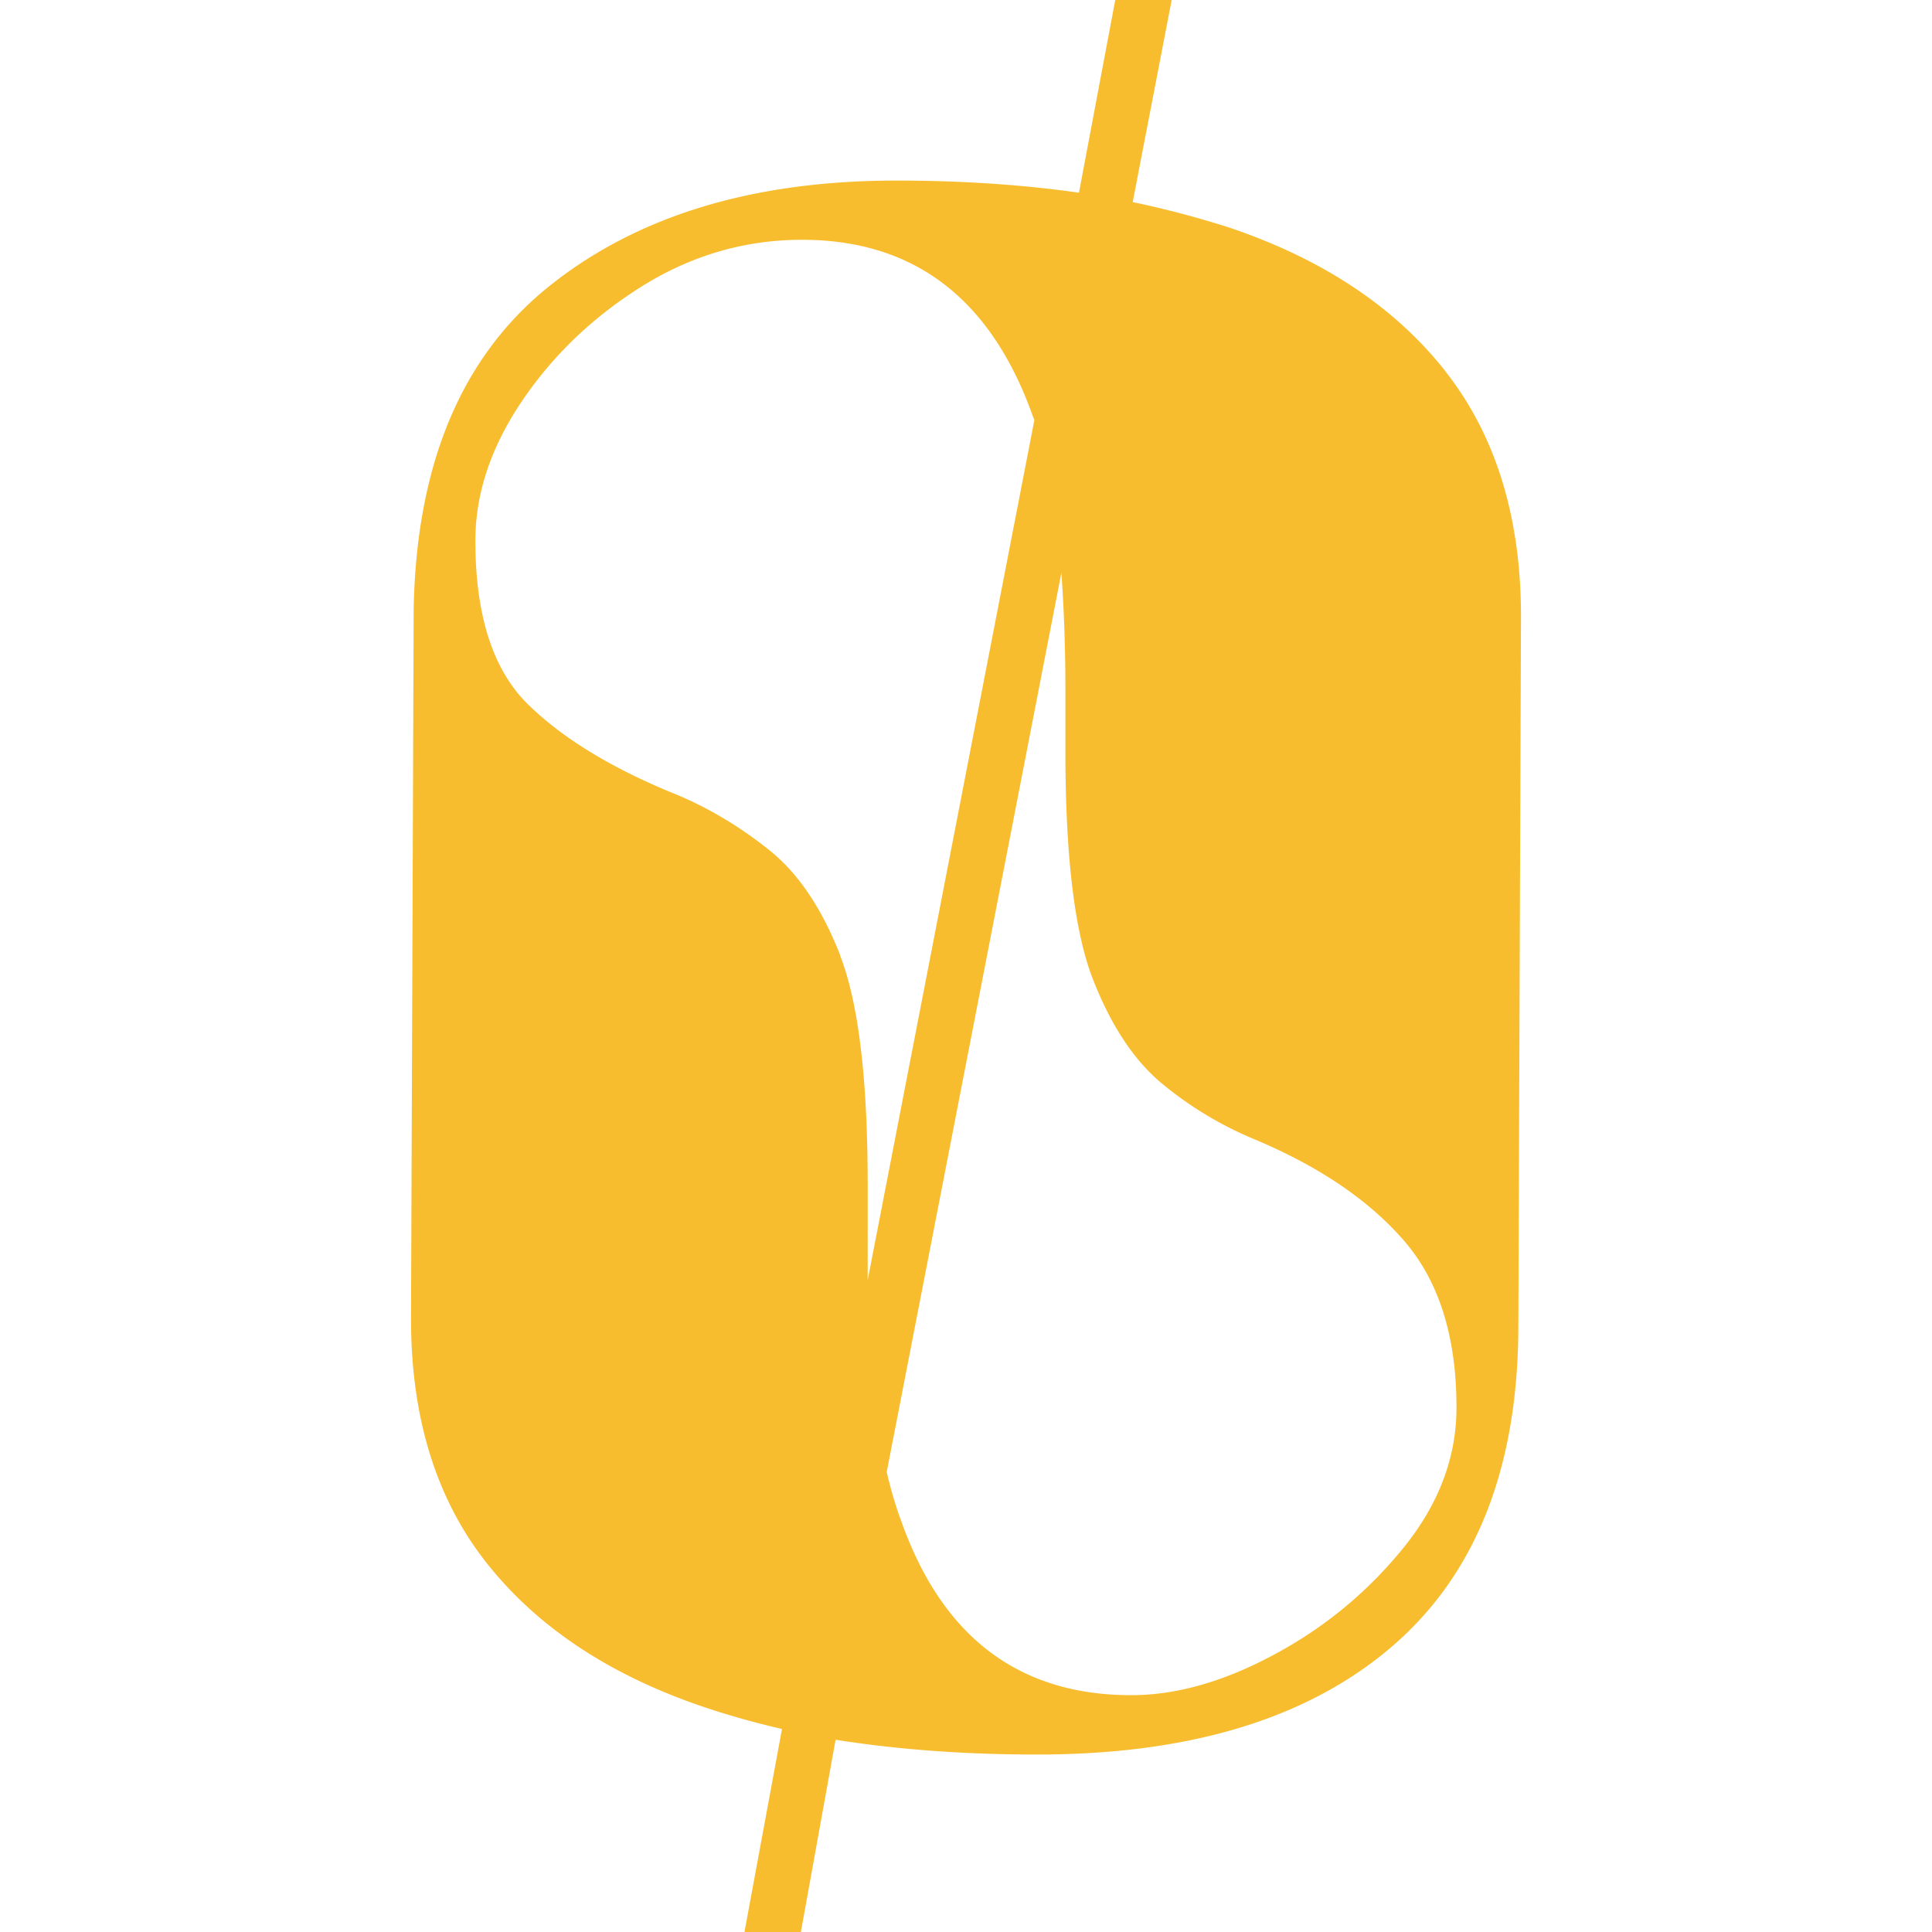 <?xml version="1.0" encoding="UTF-8"?>
<svg data-bbox="26.38 0 71.24 124.01" viewBox="0 0 124 124" xmlns="http://www.w3.org/2000/svg" data-type="color">
    <g>
        <defs>
            <clipPath id="ca58e488-2f8a-49f7-89c8-7b47ee4bace6">
                <path d="M124 0v124H0V0z"/>
            </clipPath>
        </defs>
        <g clip-path="url(#ca58e488-2f8a-49f7-89c8-7b47ee4bace6)">
            <path d="M92.75 23.8c-3.25-4.11-7.86-7.17-13.84-9.19a62 62 0 0 0-6.21-1.64L75.2 0h-3.62l-2.33 12.37q-5.43-.78-11.73-.78c-9.2 0-16.62 2.26-22.26 6.77-5.64 4.52-8.54 11.43-8.71 20.75l-.17 45.55c0 6.38 1.64 11.63 4.92 15.74s7.94 7.17 13.97 9.19q2.325.78 4.92 1.38l-2.41 13.04h3.62l2.23-12.35c3.97.63 8.28.95 12.94.95 9.78 0 17.35-2.3 22.73-6.9s8.09-11.39 8.15-20.36l.17-45.8c0-6.38-1.63-11.63-4.87-15.74ZM53.93 61.32c-1.18-3.02-2.7-5.28-4.57-6.77q-2.805-2.235-5.91-3.54c-4.14-1.67-7.33-3.61-9.58-5.82-2.24-2.21-3.36-5.71-3.36-10.48 0-3.05 1.01-6.05 3.02-9.01s4.6-5.42 7.76-7.38c3.16-1.95 6.56-2.93 10.18-2.93 7.13 0 12.05 3.71 14.75 11.13.06.17.11.32.17.43l-10.7 55.21v-6.12c0-6.78-.59-11.69-1.77-14.71Zm36.1 38.08q-3.45 4.23-8.28 6.81c-3.22 1.73-6.27 2.59-9.14 2.59-7.19 0-12.11-3.71-14.75-11.13-.35-.92-.66-1.98-.95-3.19l11.21-57.71c.17 2.3.26 4.83.26 7.59v3.88c0 6.73.59 11.6 1.77 14.62s2.69 5.28 4.53 6.77c1.84 1.5 3.82 2.67 5.95 3.54 4.08 1.73 7.25 3.88 9.49 6.47s3.36 6.15 3.36 10.7q0 4.83-3.45 9.06" fill="#f7bd2e" data-color="1"/>
        </g>
    </g>
</svg>
